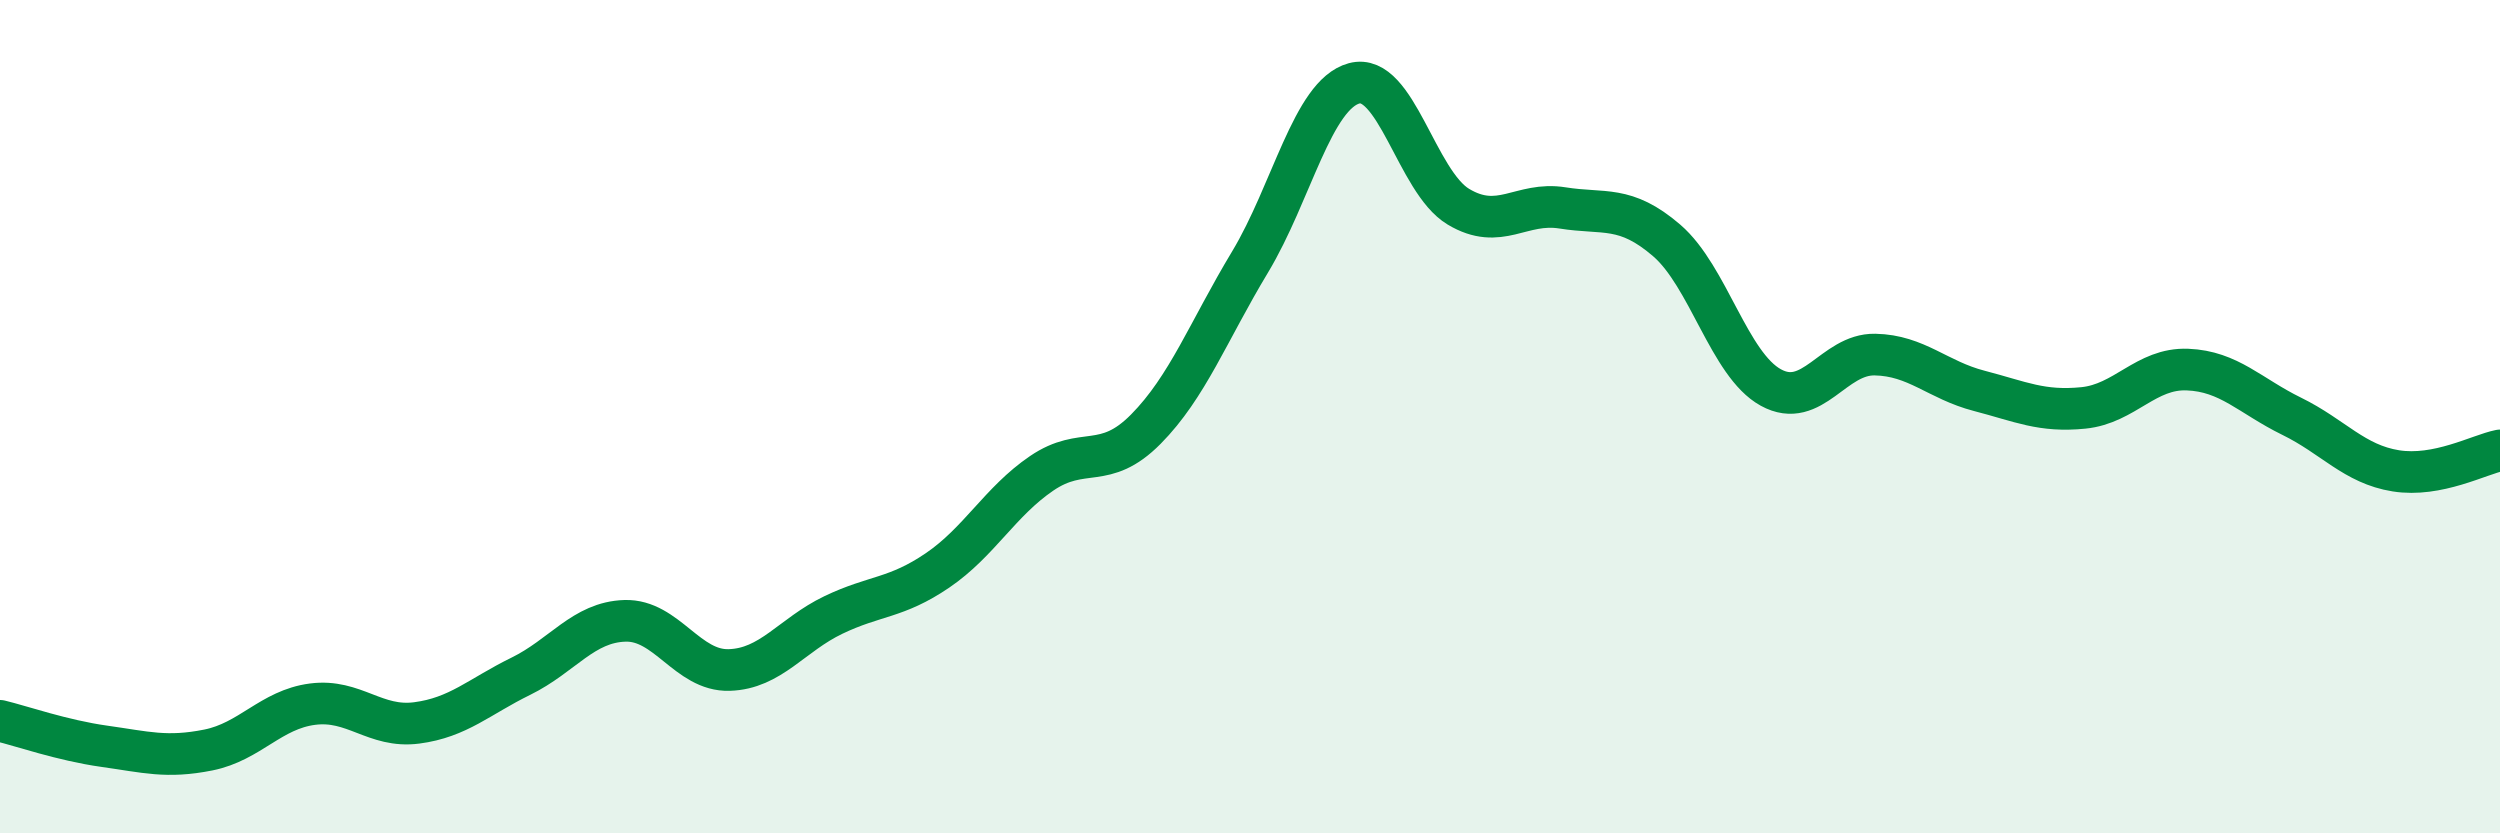 
    <svg width="60" height="20" viewBox="0 0 60 20" xmlns="http://www.w3.org/2000/svg">
      <path
        d="M 0,17.3 C 0.5,17.42 1.5,17.77 2.5,17.91 C 3.5,18.05 4,18.2 5,18 C 6,17.8 6.5,17.03 7.5,16.9 C 8.5,16.77 9,17.48 10,17.35 C 11,17.22 11.5,16.72 12.5,16.23 C 13.5,15.74 14,14.93 15,14.9 C 16,14.87 16.5,16.11 17.5,16.08 C 18.5,16.05 19,15.24 20,14.76 C 21,14.28 21.5,14.37 22.5,13.69 C 23.5,13.01 24,12.04 25,11.36 C 26,10.68 26.5,11.31 27.5,10.3 C 28.5,9.29 29,7.95 30,6.29 C 31,4.63 31.5,2.27 32.5,2 C 33.5,1.73 34,4.36 35,4.96 C 36,5.56 36.5,4.83 37.5,4.99 C 38.5,5.15 39,4.91 40,5.77 C 41,6.63 41.5,8.75 42.5,9.3 C 43.5,9.85 44,8.49 45,8.51 C 46,8.53 46.5,9.12 47.5,9.38 C 48.5,9.64 49,9.89 50,9.79 C 51,9.69 51.5,8.83 52.5,8.87 C 53.5,8.91 54,9.5 55,9.99 C 56,10.48 56.5,11.14 57.5,11.3 C 58.5,11.46 59.5,10.91 60,10.81L60 20L0 20Z"
        fill="#008740"
        opacity="0.1"
        stroke-linecap="round"
        stroke-linejoin="round"
      />
      <path
        d="M 0,17.3 C 0.5,17.42 1.5,17.77 2.5,17.91 C 3.5,18.05 4,18.2 5,18 C 6,17.8 6.5,17.03 7.5,16.9 C 8.5,16.77 9,17.48 10,17.35 C 11,17.22 11.5,16.72 12.5,16.23 C 13.5,15.74 14,14.93 15,14.9 C 16,14.87 16.5,16.11 17.5,16.08 C 18.5,16.05 19,15.24 20,14.76 C 21,14.28 21.5,14.37 22.5,13.69 C 23.5,13.01 24,12.04 25,11.36 C 26,10.68 26.5,11.31 27.5,10.3 C 28.5,9.29 29,7.95 30,6.29 C 31,4.63 31.5,2.27 32.5,2 C 33.5,1.73 34,4.36 35,4.96 C 36,5.56 36.5,4.83 37.5,4.99 C 38.5,5.15 39,4.91 40,5.77 C 41,6.63 41.5,8.75 42.5,9.3 C 43.5,9.85 44,8.49 45,8.51 C 46,8.53 46.5,9.12 47.5,9.38 C 48.5,9.64 49,9.89 50,9.79 C 51,9.69 51.5,8.83 52.5,8.87 C 53.5,8.91 54,9.5 55,9.99 C 56,10.48 56.5,11.14 57.5,11.3 C 58.5,11.46 59.5,10.91 60,10.81"
        stroke="#008740"
        stroke-width="1"
        fill="none"
        stroke-linecap="round"
        stroke-linejoin="round"
      />
    </svg>
  